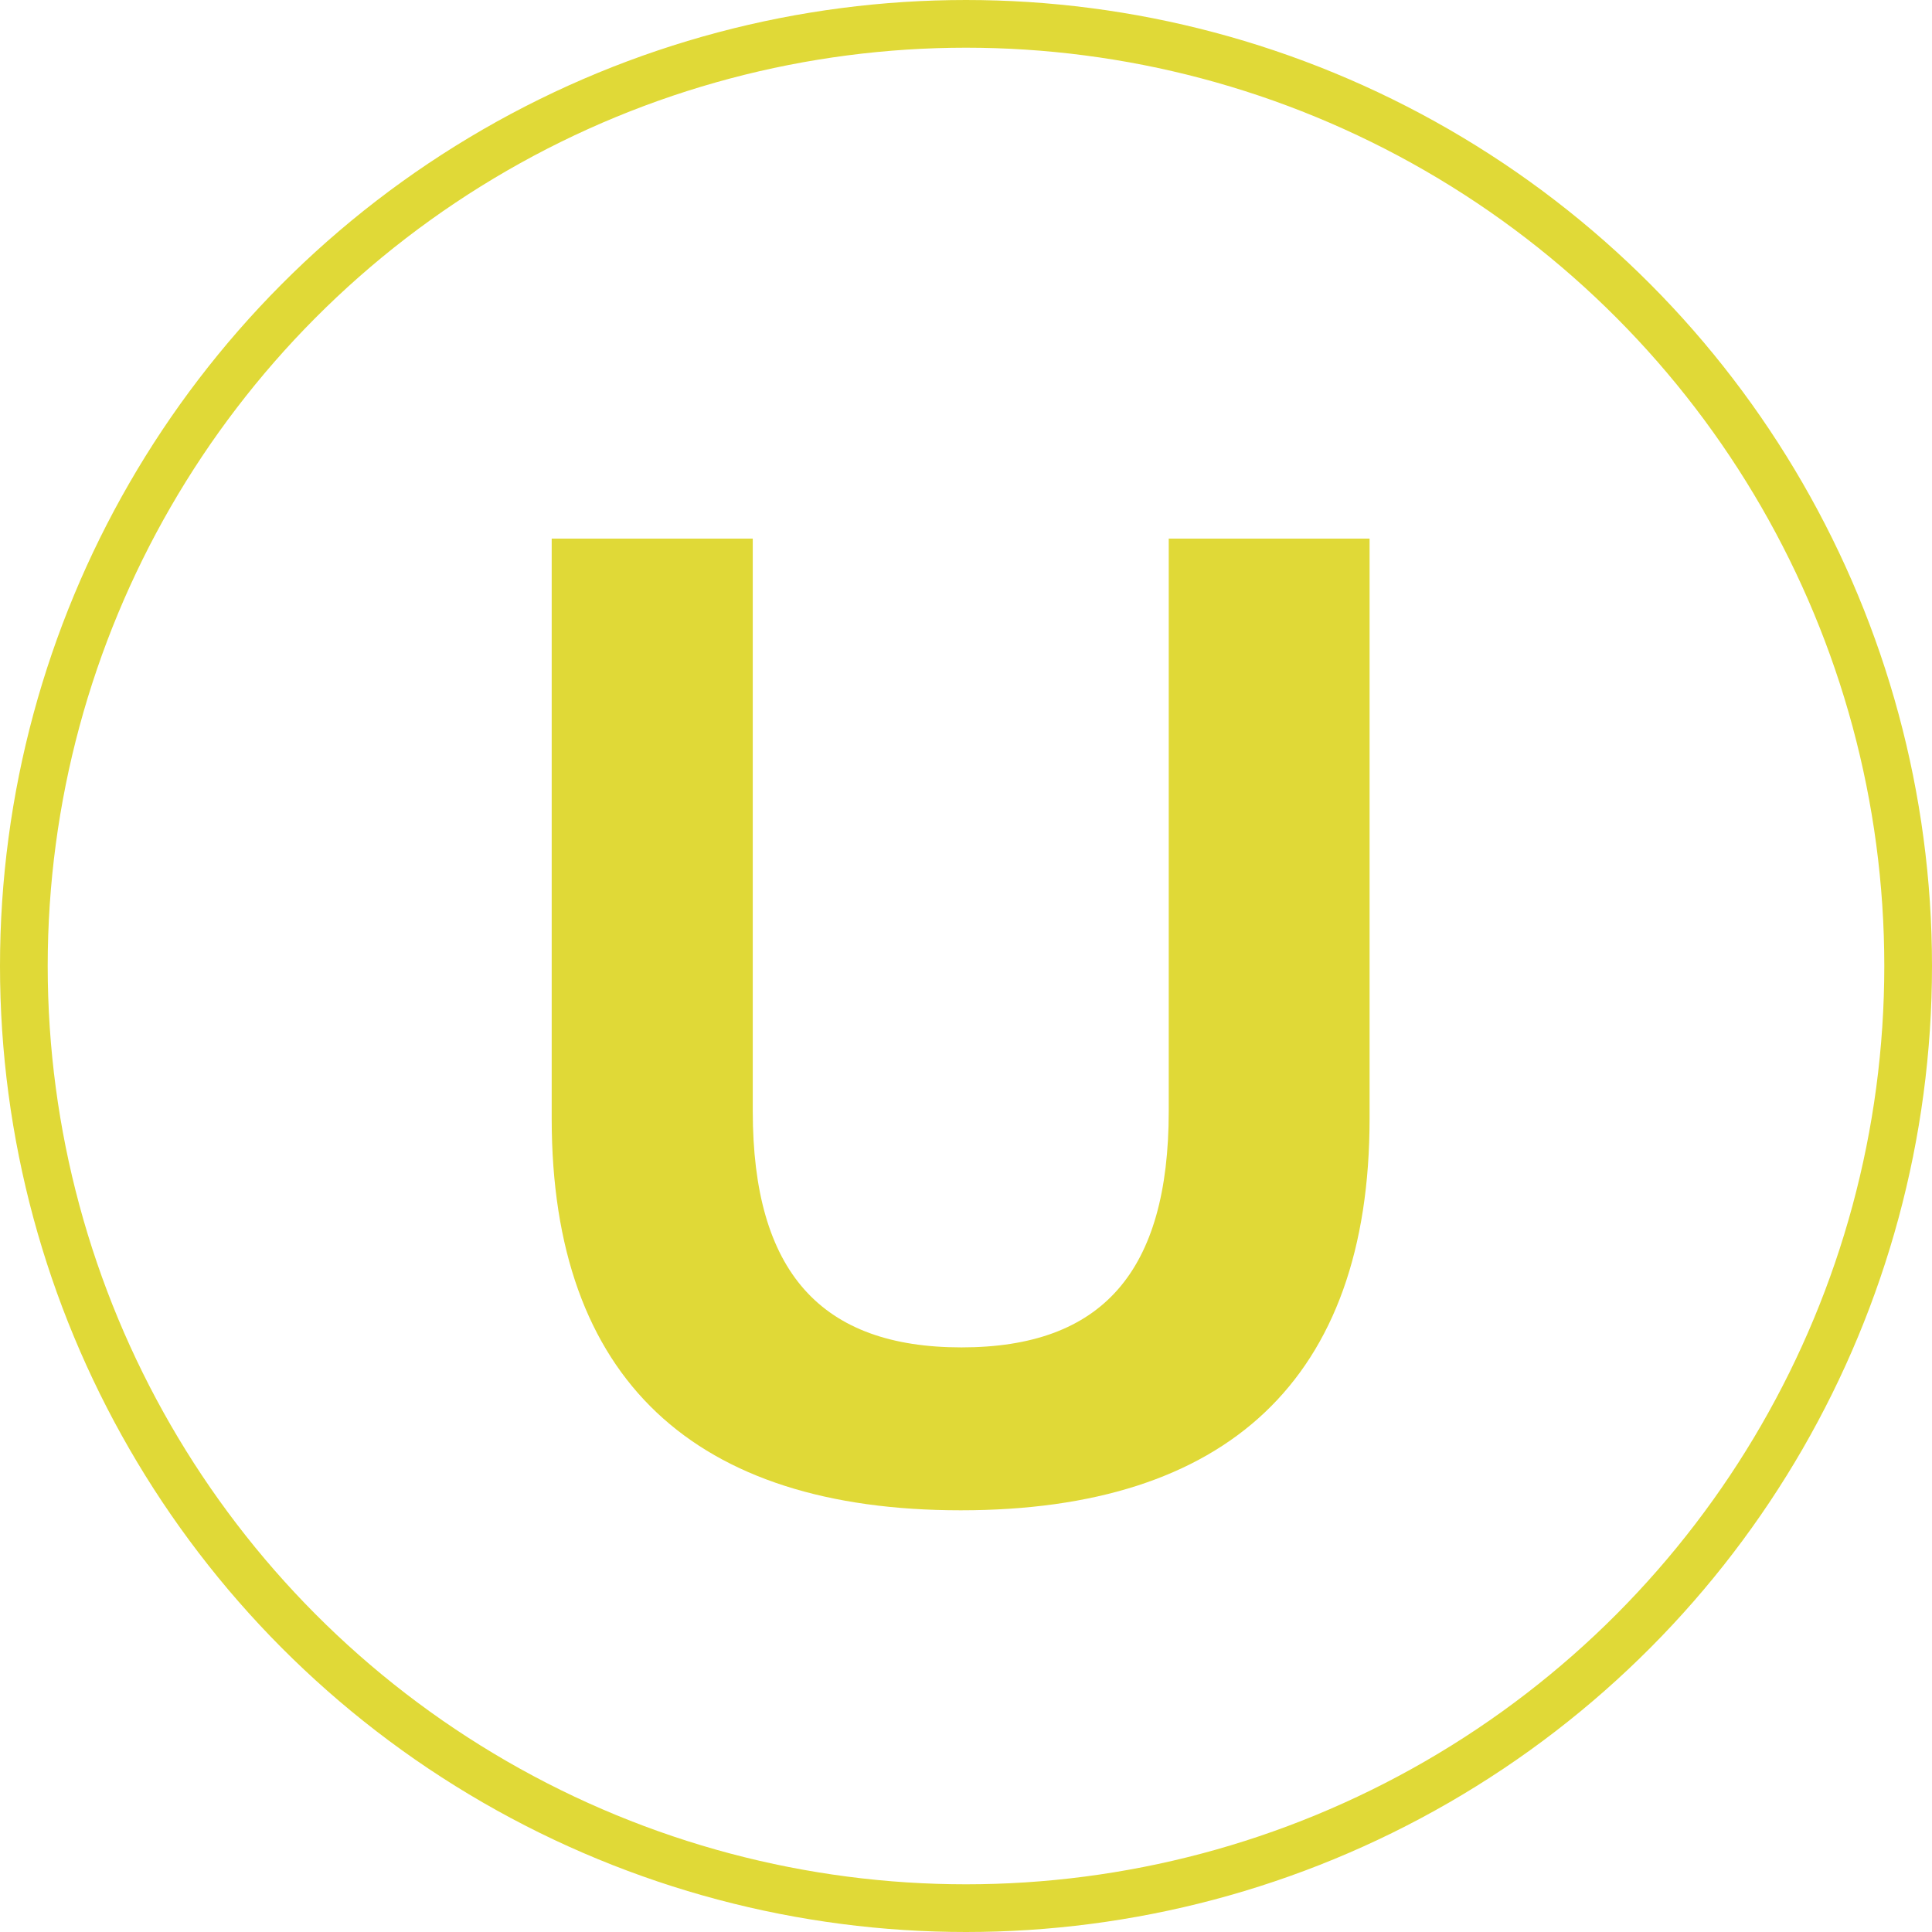<svg id="Layer_1" data-name="Layer 1" xmlns="http://www.w3.org/2000/svg" viewBox="0 0 81 81"><defs><style>.cls-1{fill:none;stroke:#e0d937;stroke-width:2px;}.cls-2{fill:#e0d937;}</style></defs><title>duk-ursache</title><circle class="cls-1" cx="40.5" cy="40.5" r="39.5"/><path class="cls-2" d="M57.42,22.58H49v24c0,6.75-2.8,9.91-8.69,9.91s-8.75-3.16-8.75-9.91v-24H23.13V46.9c0,10.94,6,16.42,17.15,16.42S57.42,57.84,57.42,46.9V22.58Z"/></svg>